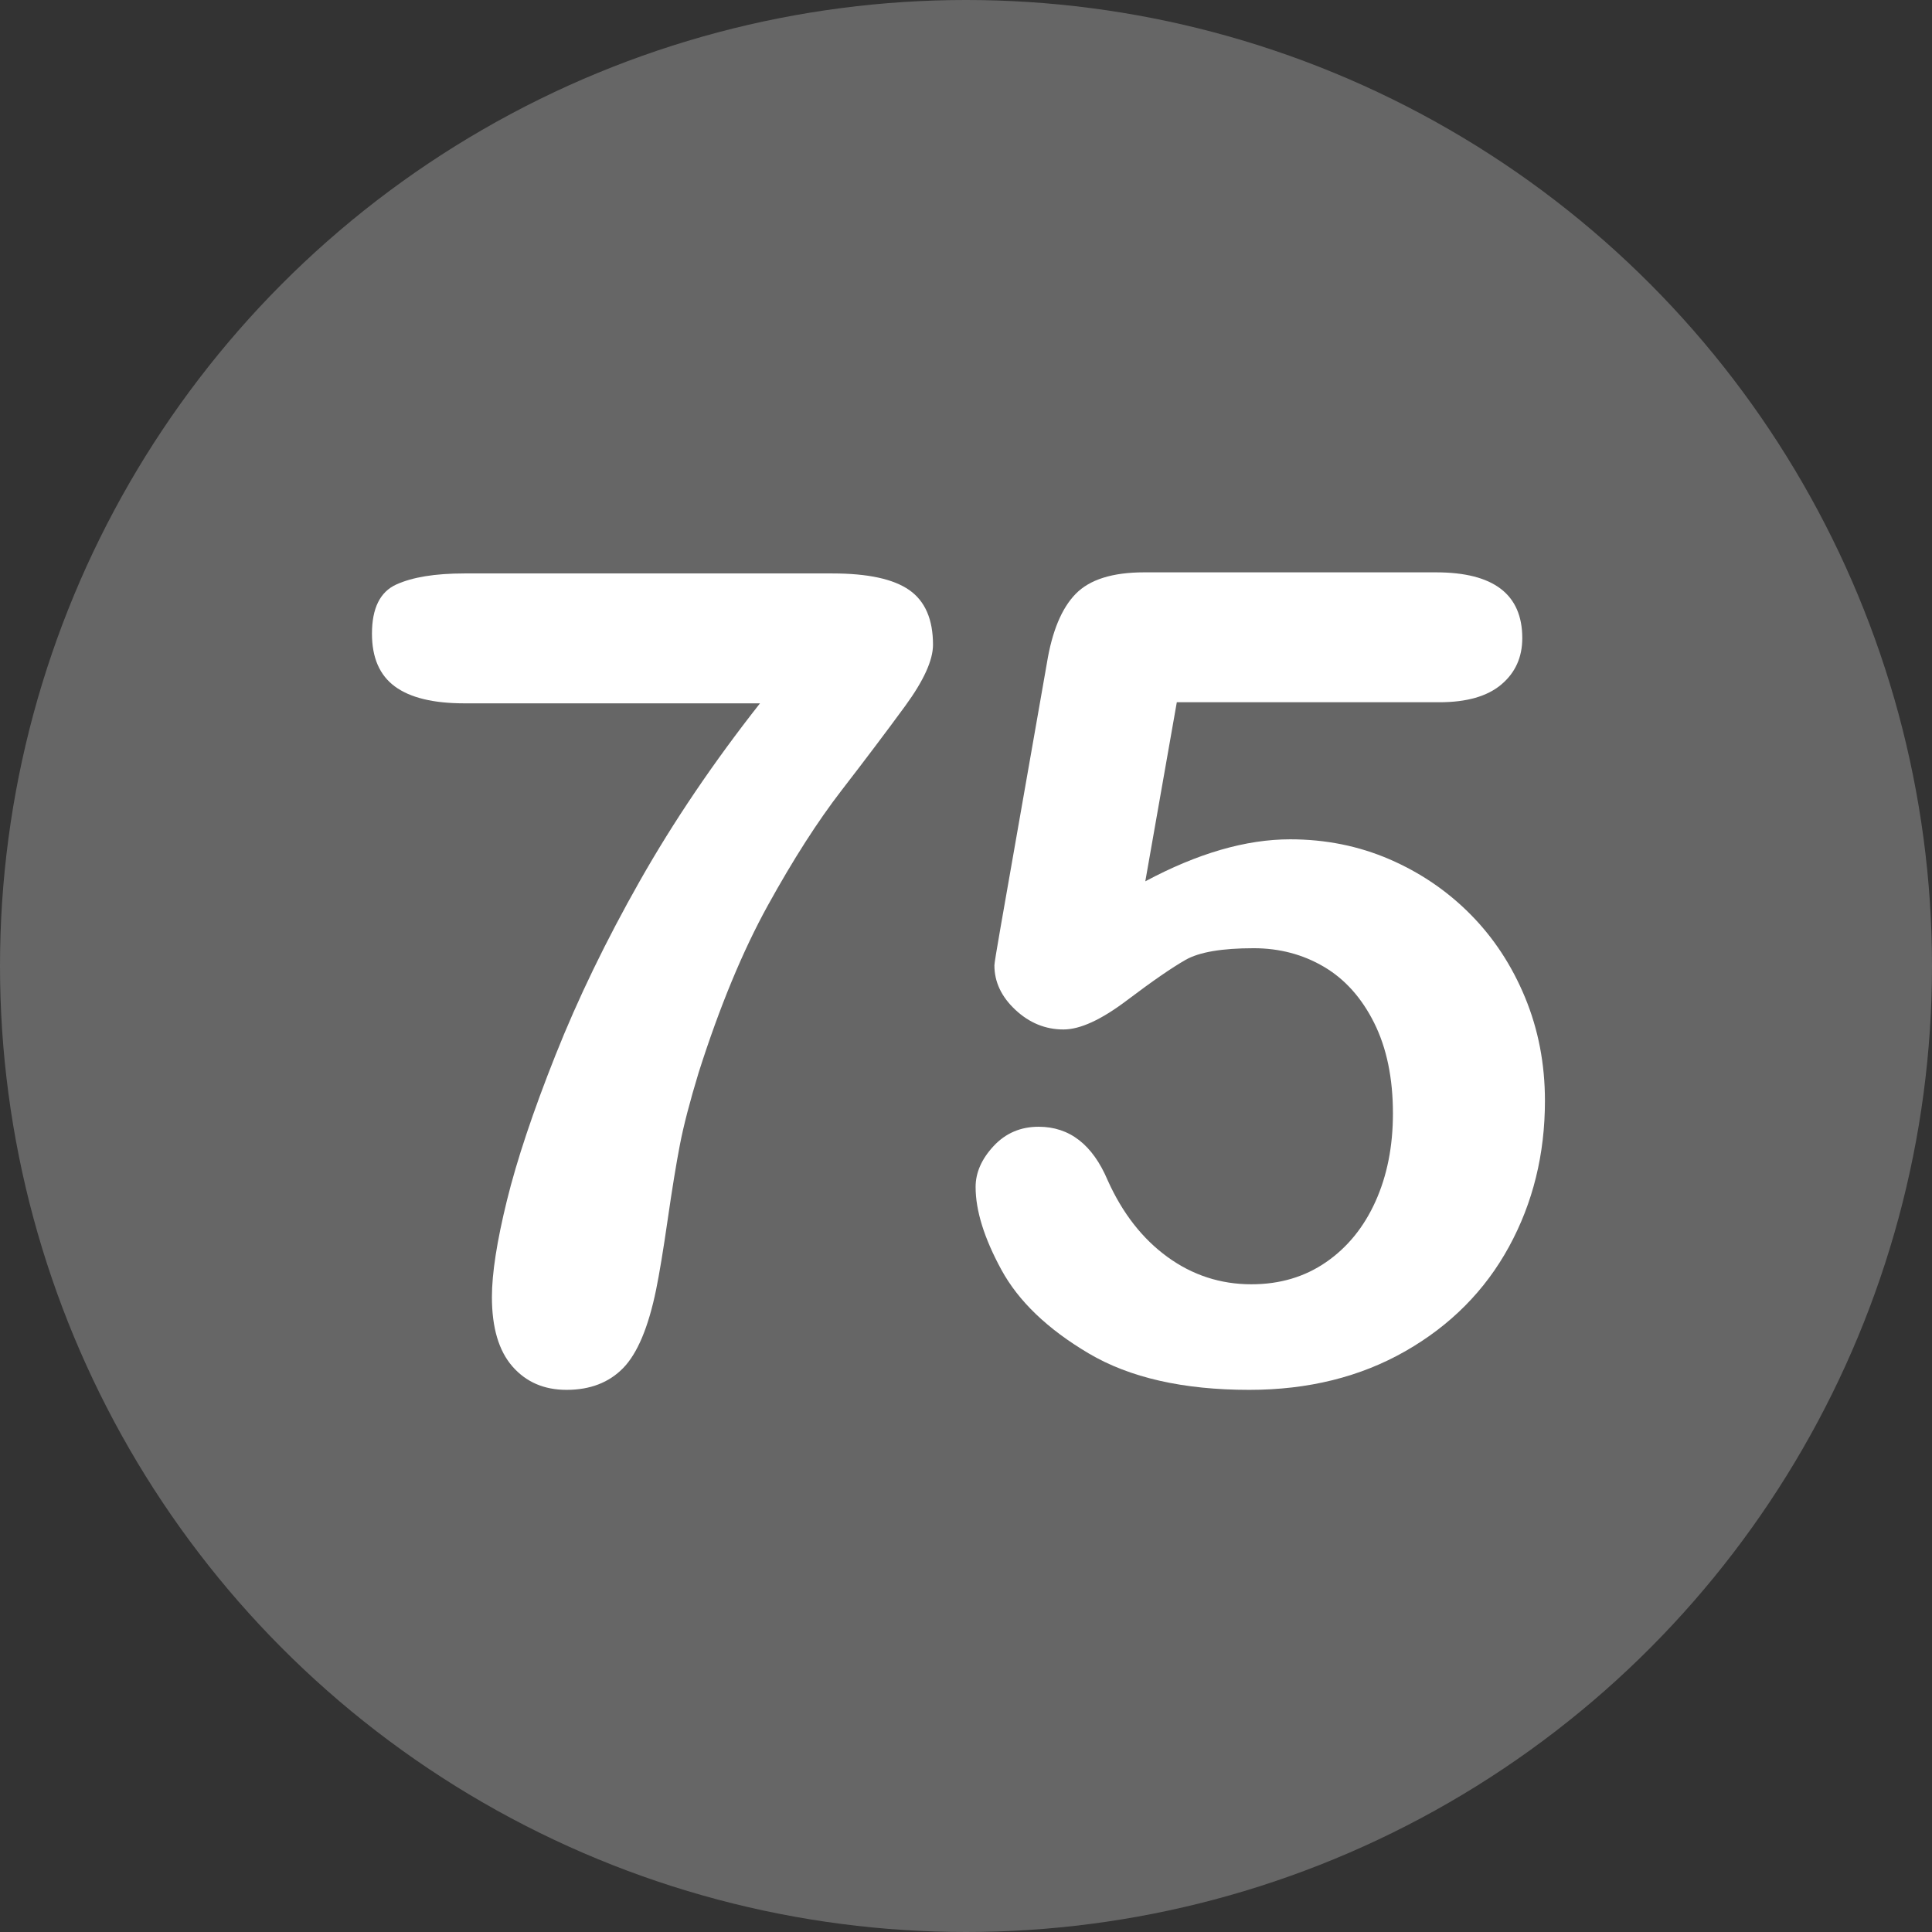 <svg id="Layer_2" height="512" viewBox="0 0 512 512" width="512" xmlns="http://www.w3.org/2000/svg" data-name="Layer 2"><rect x="0" y="0" width="512" height="512" fill="#333333" stroke="none"/><g id="Layer_1-2" data-name="Layer 1"><g id="_75" data-name="75"><circle cx="256" cy="256" fill="#666666" r="256"/><g fill="#fff"><path d="m123.037 151.968h97.559c9.375 0 16.161 1.465 20.361 4.395 4.197 2.93 6.299 7.764 6.299 14.502 0 4.102-2.468 9.521-7.397 16.26-4.933 6.738-10.547 14.187-16.846 22.339-6.299 8.155-12.795 18.288-19.482 30.396-6.69 12.11-12.817 26.905-18.384 44.385-2.344 7.716-4.006 14.113-4.98 19.189-.978 5.079-2.051 11.671-3.223 19.775-1.172 8.107-2.197 14.308-3.076 18.604-2.051 9.961-4.958 16.871-8.716 20.728-3.761 3.856-8.767 5.786-15.015 5.786-5.958 0-10.744-2.076-14.355-6.226-3.614-4.149-5.42-10.276-5.42-18.384 0-6.248 1.318-14.744 3.955-25.488 2.637-10.741 6.933-23.606 12.891-38.599 5.955-14.989 13.403-30.37 22.339-46.143 8.936-15.77 19.556-31.469 31.86-47.095h-78.37c-8.203 0-14.333-1.487-18.384-4.468-4.054-2.978-6.079-7.64-6.079-13.989 0-6.738 2.146-11.082 6.445-13.037 4.296-1.952 10.302-2.93 18.018-2.93z"/><path d="m381.447 186.099h-69.58l-8.35 47.461c13.865-7.42 26.66-11.133 38.379-11.133 9.375 0 18.139 1.758 26.294 5.273 8.152 3.516 15.308 8.375 21.46 14.575 6.152 6.203 10.986 13.55 14.502 22.046s5.273 17.629 5.273 27.393c0 14.161-3.175 27.052-9.521 38.672-6.35 11.623-15.505 20.852-27.466 27.686-11.964 6.834-25.759 10.254-41.382 10.254-17.482 0-31.666-3.223-42.554-9.668-10.891-6.445-18.604-13.843-23.145-22.192s-6.812-15.648-6.812-21.899c0-3.809 1.586-7.42 4.761-10.84 3.172-3.417 7.152-5.127 11.938-5.127 8.203 0 14.305 4.738 18.311 14.209 3.904 8.693 9.178 15.454 15.82 20.288 6.64 4.834 14.062 7.251 22.266 7.251 7.519 0 14.11-1.952 19.775-5.859 5.662-3.904 10.034-9.276 13.11-16.113 3.076-6.834 4.614-14.598 4.614-23.291 0-9.375-1.662-17.381-4.98-24.023-3.321-6.64-7.764-11.595-13.33-14.868-5.566-3.271-11.77-4.907-18.604-4.907-8.4 0-14.406 1.025-18.018 3.076-3.614 2.051-8.814 5.64-15.601 10.767-6.789 5.127-12.378 7.69-16.772 7.69-4.786 0-9.034-1.732-12.744-5.2-3.713-3.465-5.566-7.397-5.566-11.792 0-.487.535-3.809 1.611-9.961l12.305-70.166c1.366-8.397 3.904-14.502 7.617-18.311 3.71-3.809 9.764-5.713 18.164-5.713h77.344c15.234 0 22.852 5.812 22.852 17.432 0 5.079-1.856 9.181-5.566 12.305-3.713 3.127-9.181 4.688-16.406 4.688z"/></g></g></g></svg>